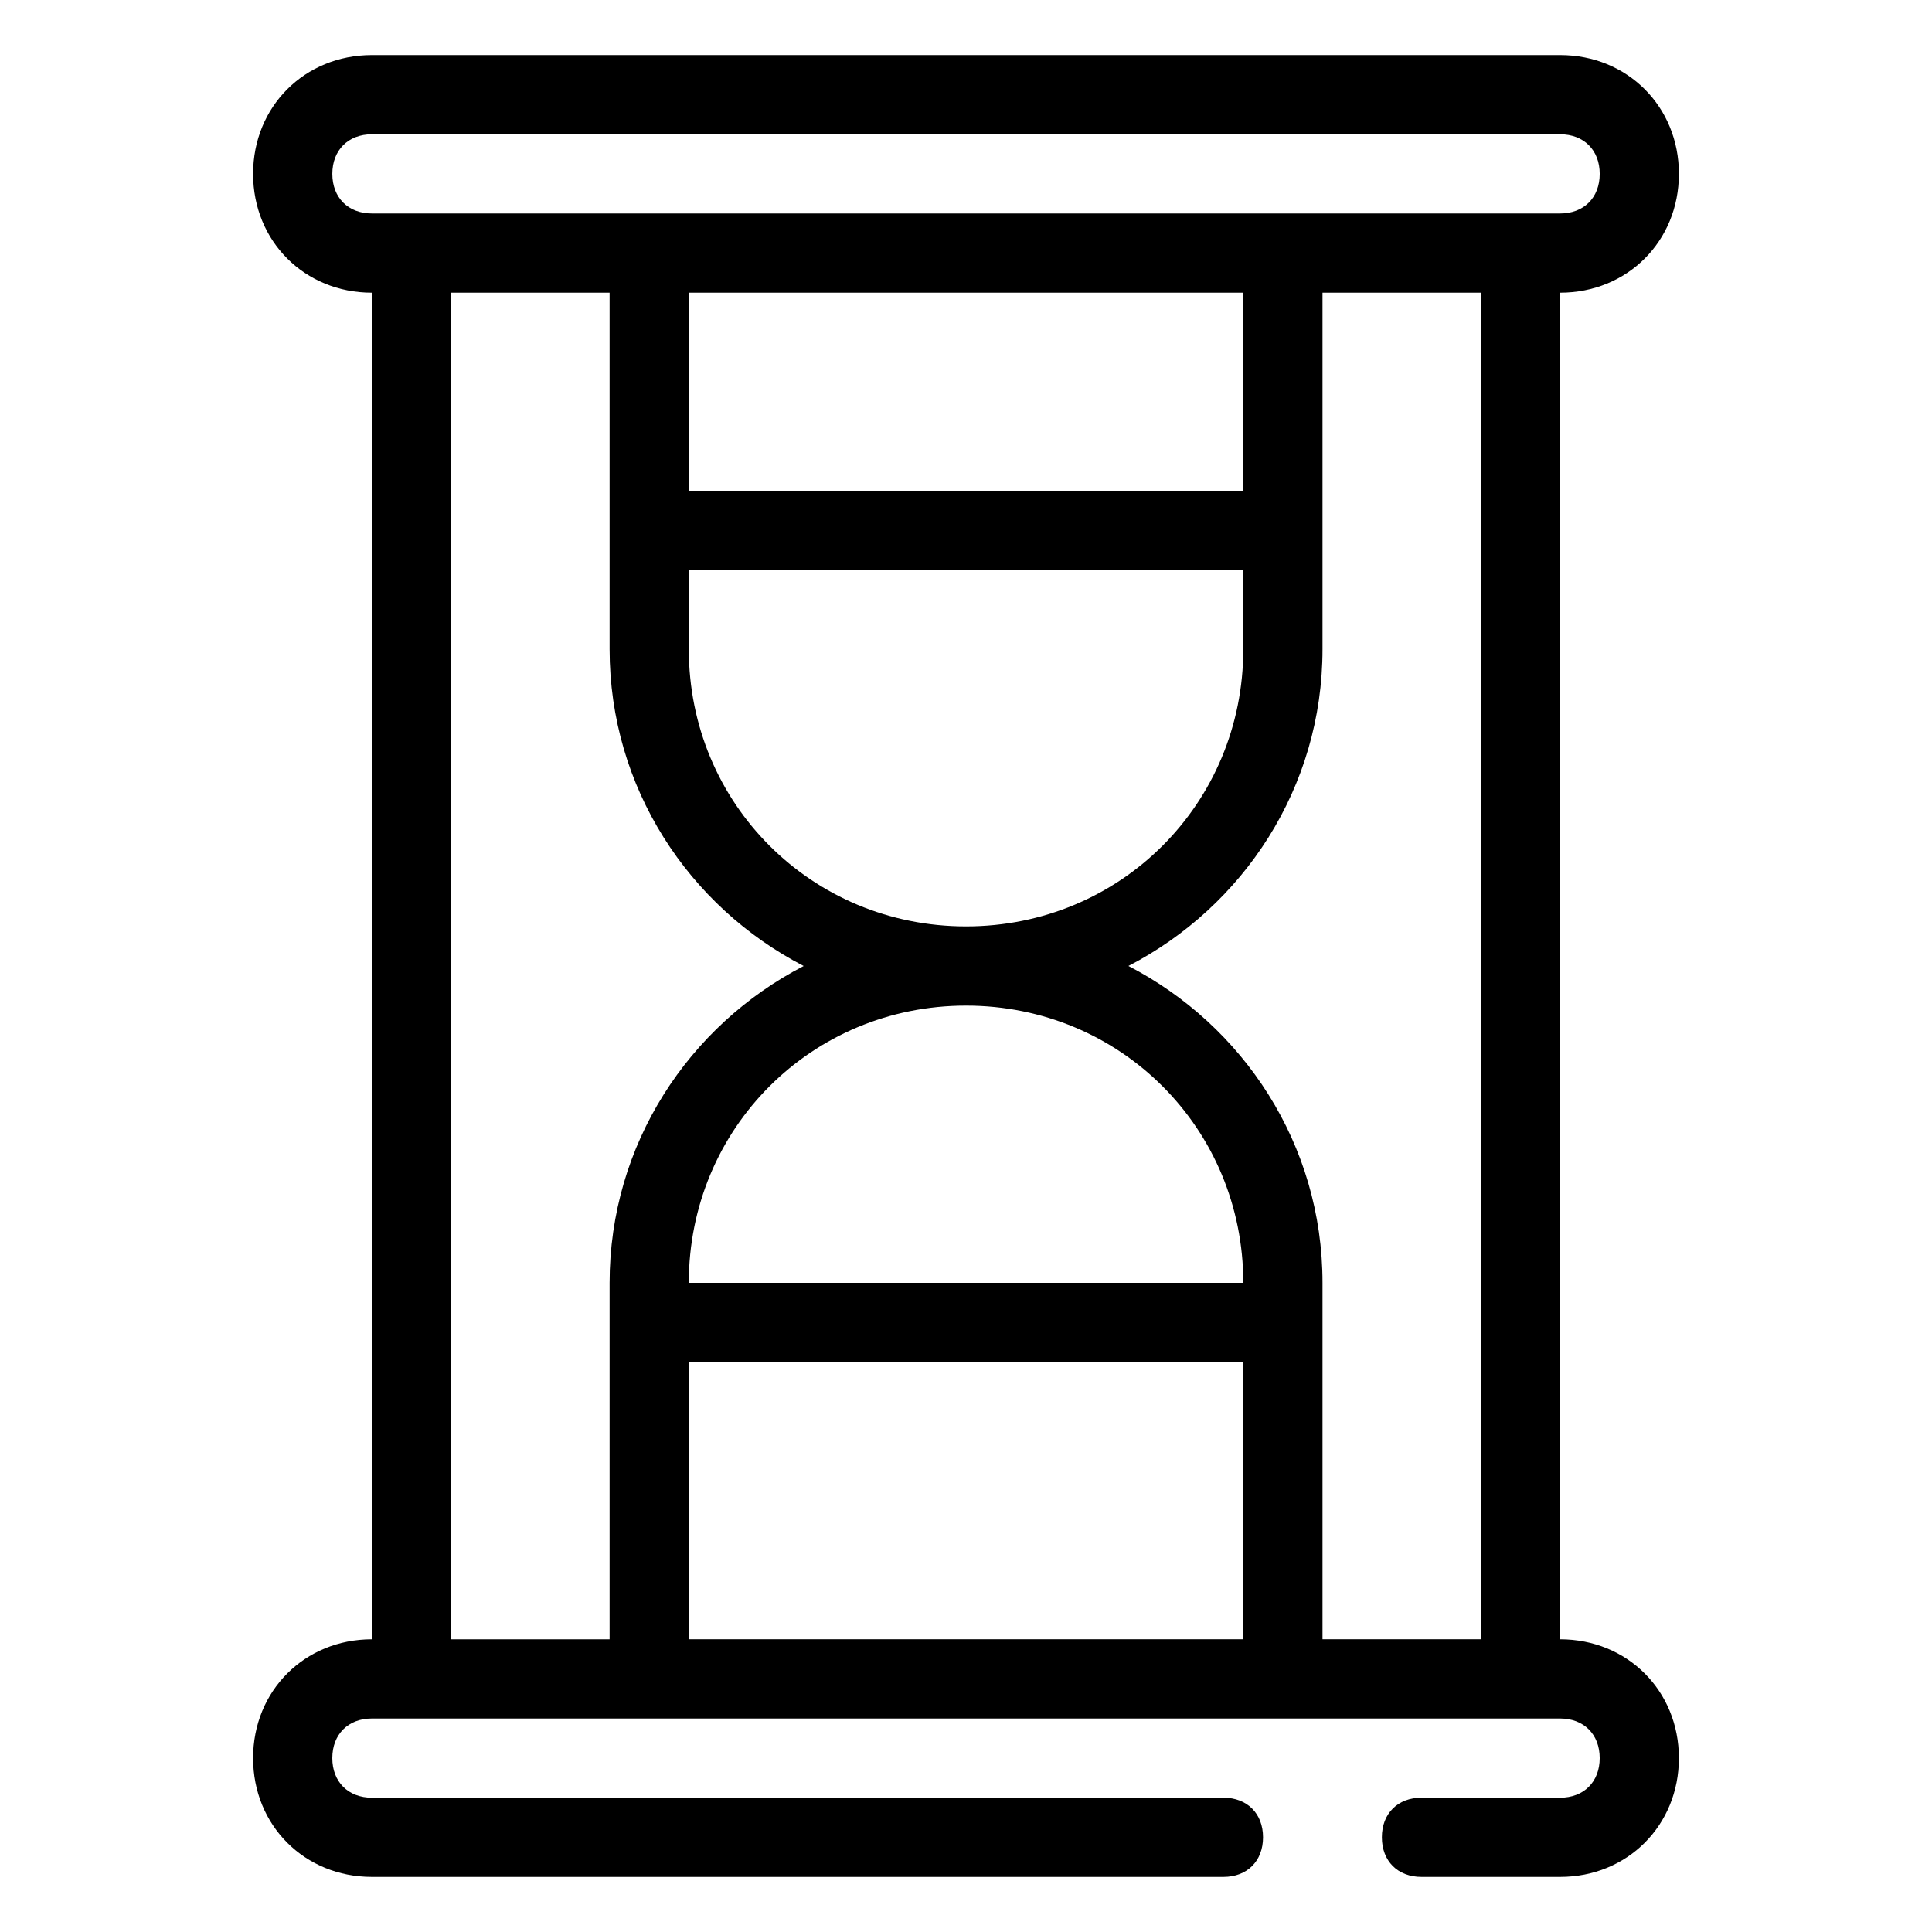 <?xml version="1.0" encoding="UTF-8"?>
<!-- Uploaded to: SVG Repo, www.svgrepo.com, Generator: SVG Repo Mixer Tools -->
<svg fill="#000000" width="800px" height="800px" version="1.1" viewBox="144 144 512 512" xmlns="http://www.w3.org/2000/svg">
 <path d="m588.93 190.08c0-17.844-13.645-31.488-31.488-31.488h-314.88c-17.844 0-31.488 13.645-31.488 31.488s13.645 31.488 31.488 31.488v356.86c-17.844 0-31.488 13.645-31.488 31.488s13.645 31.488 31.488 31.488h225.66c6.297 0 10.496-4.199 10.496-10.496s-4.199-10.496-10.496-10.496h-225.66c-6.297 0-10.496-4.199-10.496-10.496s4.199-10.496 10.496-10.496h314.88c6.297 0 10.496 4.199 10.496 10.496s-4.199 10.496-10.496 10.496h-36.734c-6.297 0-10.496 4.199-10.496 10.496s4.199 10.496 10.496 10.496h36.73c17.844 0 31.488-13.645 31.488-31.488s-13.645-31.488-31.488-31.488v-356.86c17.844 0 31.488-13.645 31.488-31.488zm-356.86 0c0-6.297 4.199-10.496 10.496-10.496h314.88c6.297 0 10.496 4.199 10.496 10.496s-4.199 10.496-10.496 10.496h-314.88c-6.297 0-10.496-4.199-10.496-10.496zm94.465 104.96h146.95v20.992c0 40.934-32.539 73.473-73.473 73.473s-73.473-32.539-73.473-73.473zm146.95-20.992h-146.95v-52.48h146.95zm-209.92-52.48h41.984v94.465c0 36.734 20.992 68.223 51.43 83.969-30.438 15.742-51.43 47.23-51.43 83.965v94.465h-41.984zm136.45 188.93c40.934 0 73.473 32.539 73.473 73.473l-146.95-0.004c0-40.934 32.535-73.469 73.473-73.469zm-73.473 167.93v-73.473h146.95v73.473zm209.92 0h-41.984v-94.465c0-36.734-20.992-68.223-51.43-83.969 30.438-15.742 51.43-47.23 51.43-83.969v-94.461h41.984z"/>
</svg>